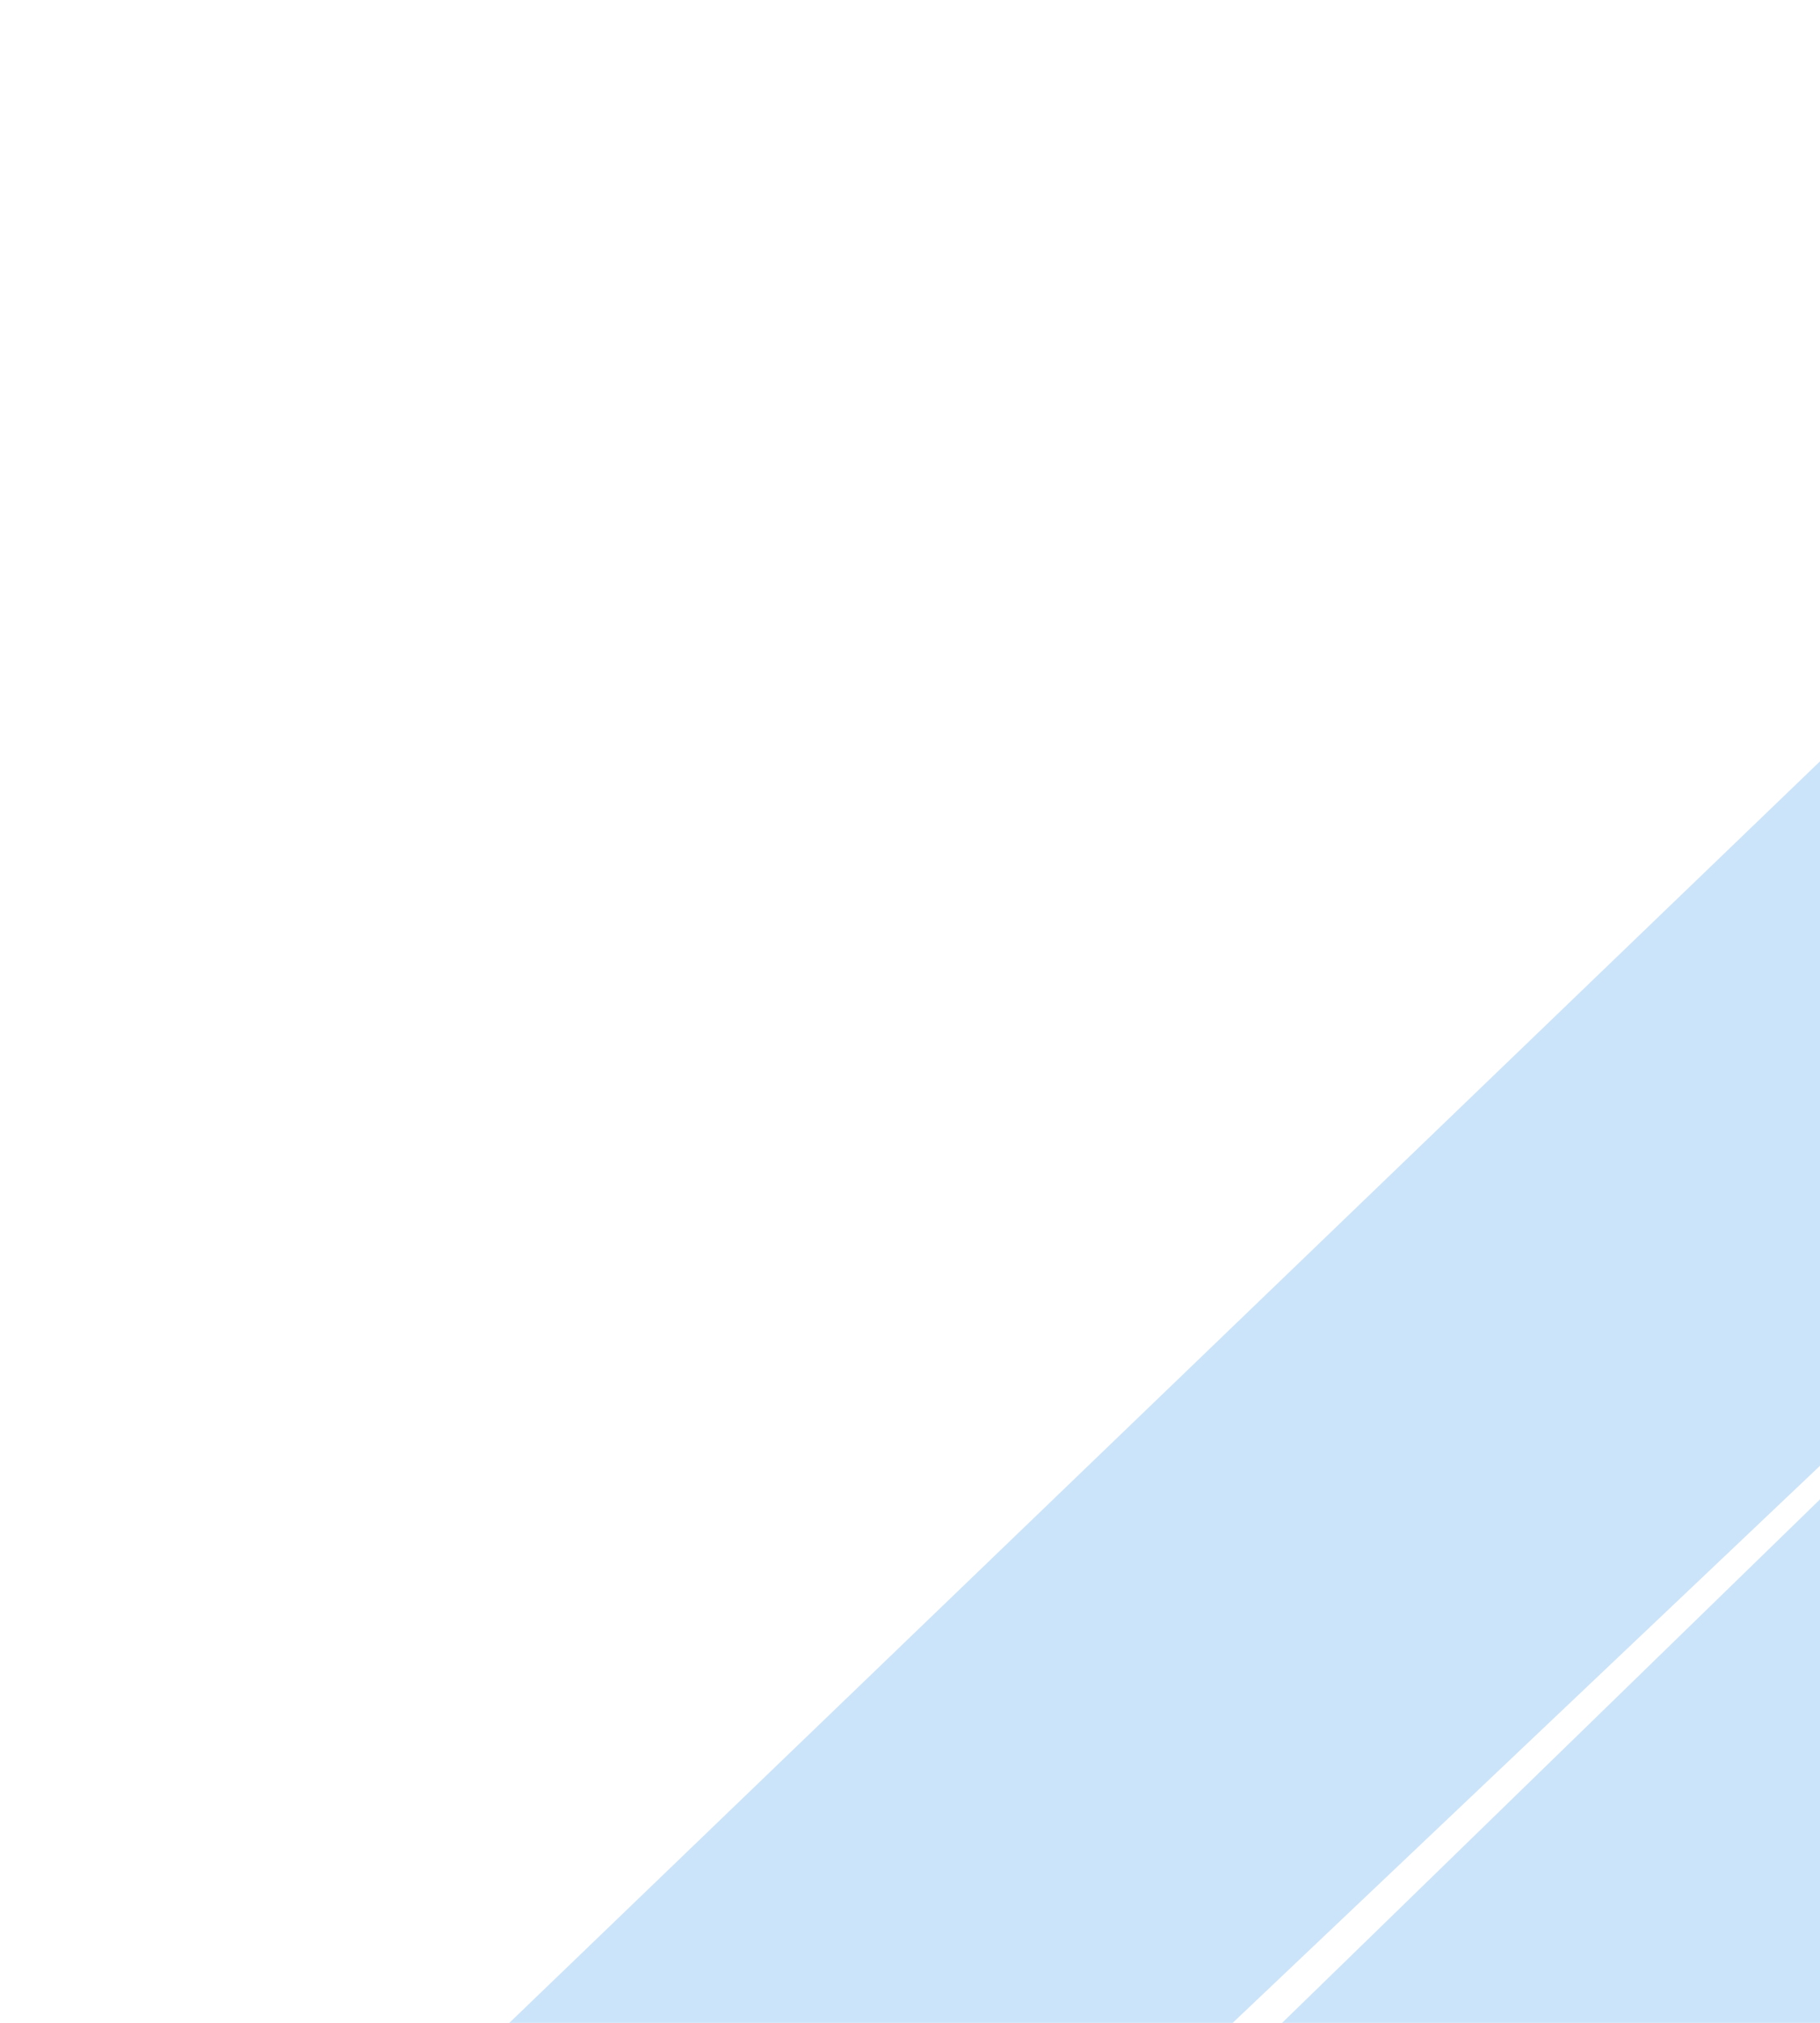 <?xml version="1.0" encoding="UTF-8"?> <svg xmlns="http://www.w3.org/2000/svg" width="135" height="150" viewBox="0 0 135 150" fill="none"><path opacity="0.2" fill-rule="evenodd" clip-rule="evenodd" d="M248.524 53.781L237.207 11.881L193.151 0.5L82.42 107.049L0.375 185.994L0.388 186.33L21.478 216.338L235.881 13.035L24.213 218.969L55.401 239.263L55.747 239.275L248.524 53.781ZM140.5 40.573L147.917 12.768L192.559 0.592L140.5 40.573ZM78.894 240.173L191.132 132.175L304.36 241.125H291.164L191.132 144.873L91.102 241.125H79.884L78.894 240.173ZM247.581 54.895L384.75 186.882L384.722 187.238L363.646 217.226L223.026 83.887L247.581 54.895ZM222.181 84.884L360.912 219.857L329.748 240.135L329.377 240.163L197.853 113.608L222.181 84.884ZM384.701 187.487L380.78 236.343L330.007 240.116L365.106 221.261L384.701 187.487ZM0.397 186.555L2.385 237.341L55.168 239.254L20.019 220.373L0.397 186.555Z" fill="#0078E2"></path></svg> 